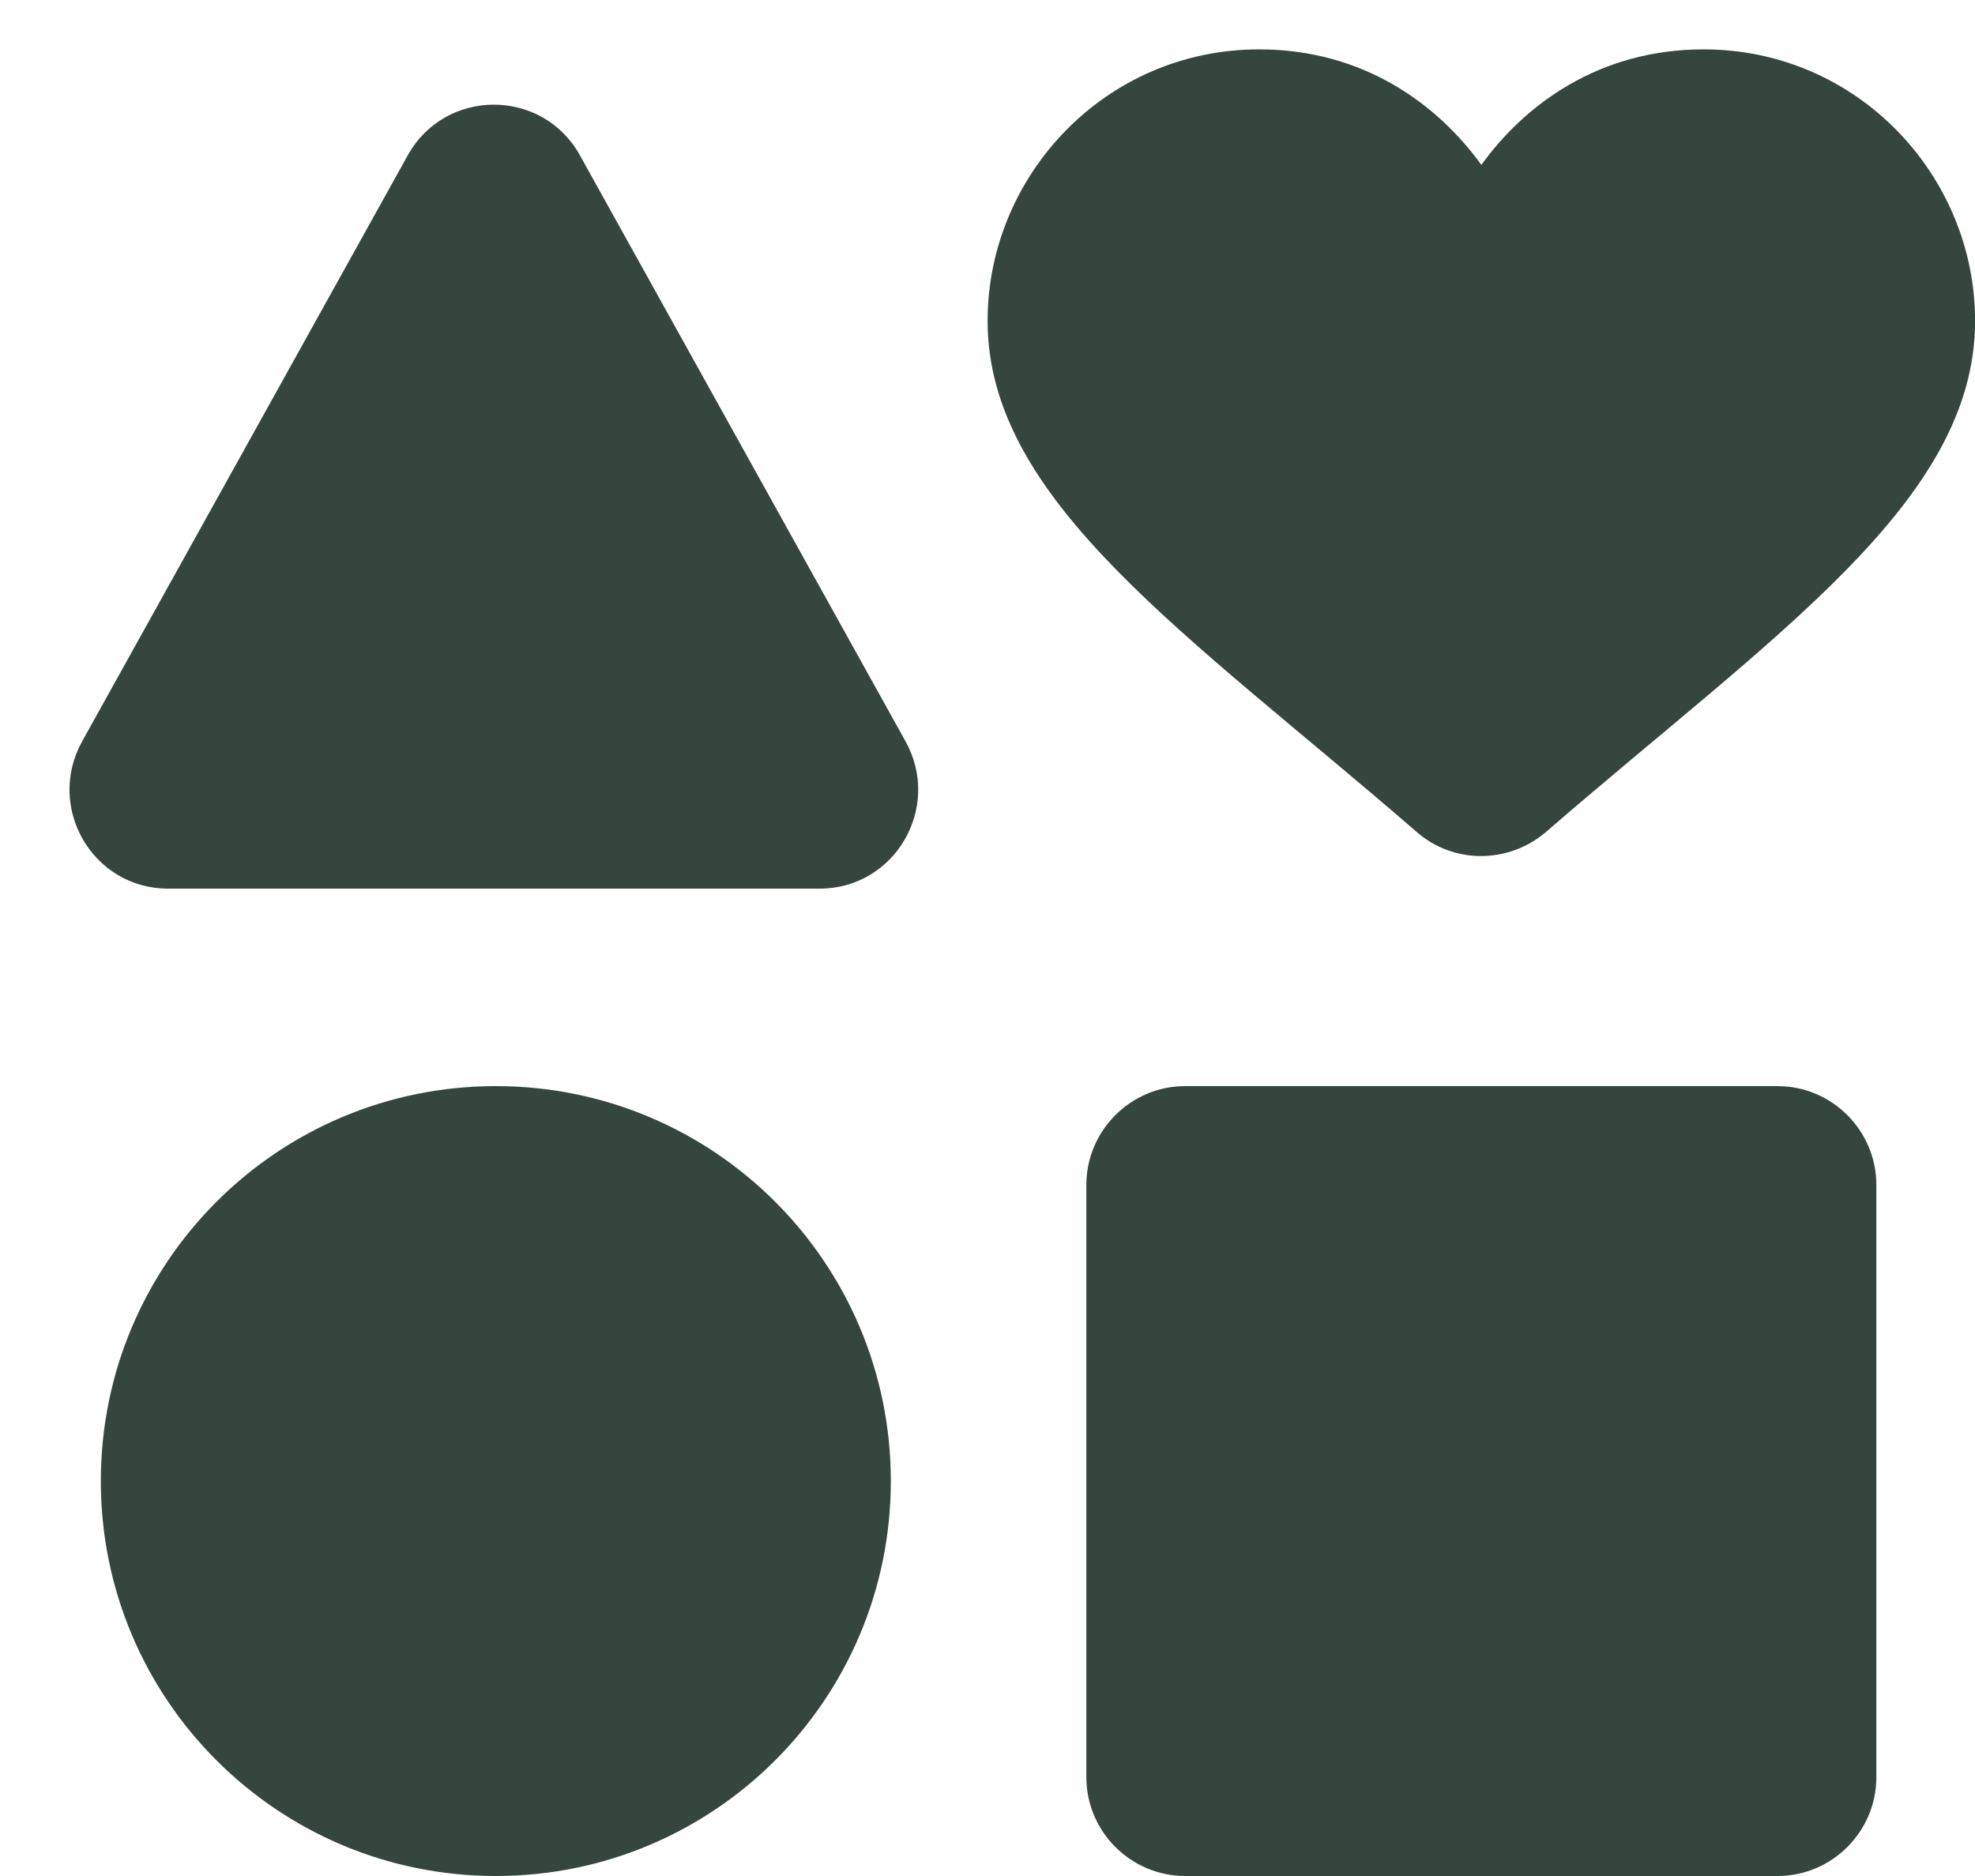 <svg class="size-full" width="20" height="19" viewBox="0 0 20 19" fill="none" xmlns="http://www.w3.org/2000/svg">
    <path d="M5.021 11C2.811 11 1.021 12.79 1.021 15C1.021 17.21 2.811 19 5.021 19C7.231 19 9.021 17.21 9.021 15C9.021 12.79 7.231 11 5.021 11ZM11.001 12V18C11.001 18.55 11.451 19 12.001 19H18.001C18.551 19 19.001 18.55 19.001 18V12C19.001 11.45 18.551 11 18.001 11H12.001C11.451 11 11.001 11.45 11.001 12ZM4.131 1.57L0.831 7.51C0.461 8.18 0.941 9 1.701 9H8.301C9.061 9 9.541 8.18 9.171 7.51L5.871 1.57C5.491 0.89 4.511 0.89 4.131 1.57ZM17.251 0.5C16.191 0.5 15.441 1.06 15.001 1.67C14.561 1.06 13.811 0.5 12.751 0.5C11.191 0.5 10.001 1.78 10.001 3.25C10.001 5.08 12.031 6.42 14.351 8.43C14.721 8.75 15.271 8.75 15.651 8.43C17.971 6.42 20.001 5.08 20.001 3.25C20.001 1.78 18.811 0.5 17.251 0.5Z" fill="#35463F"/>
</svg>
